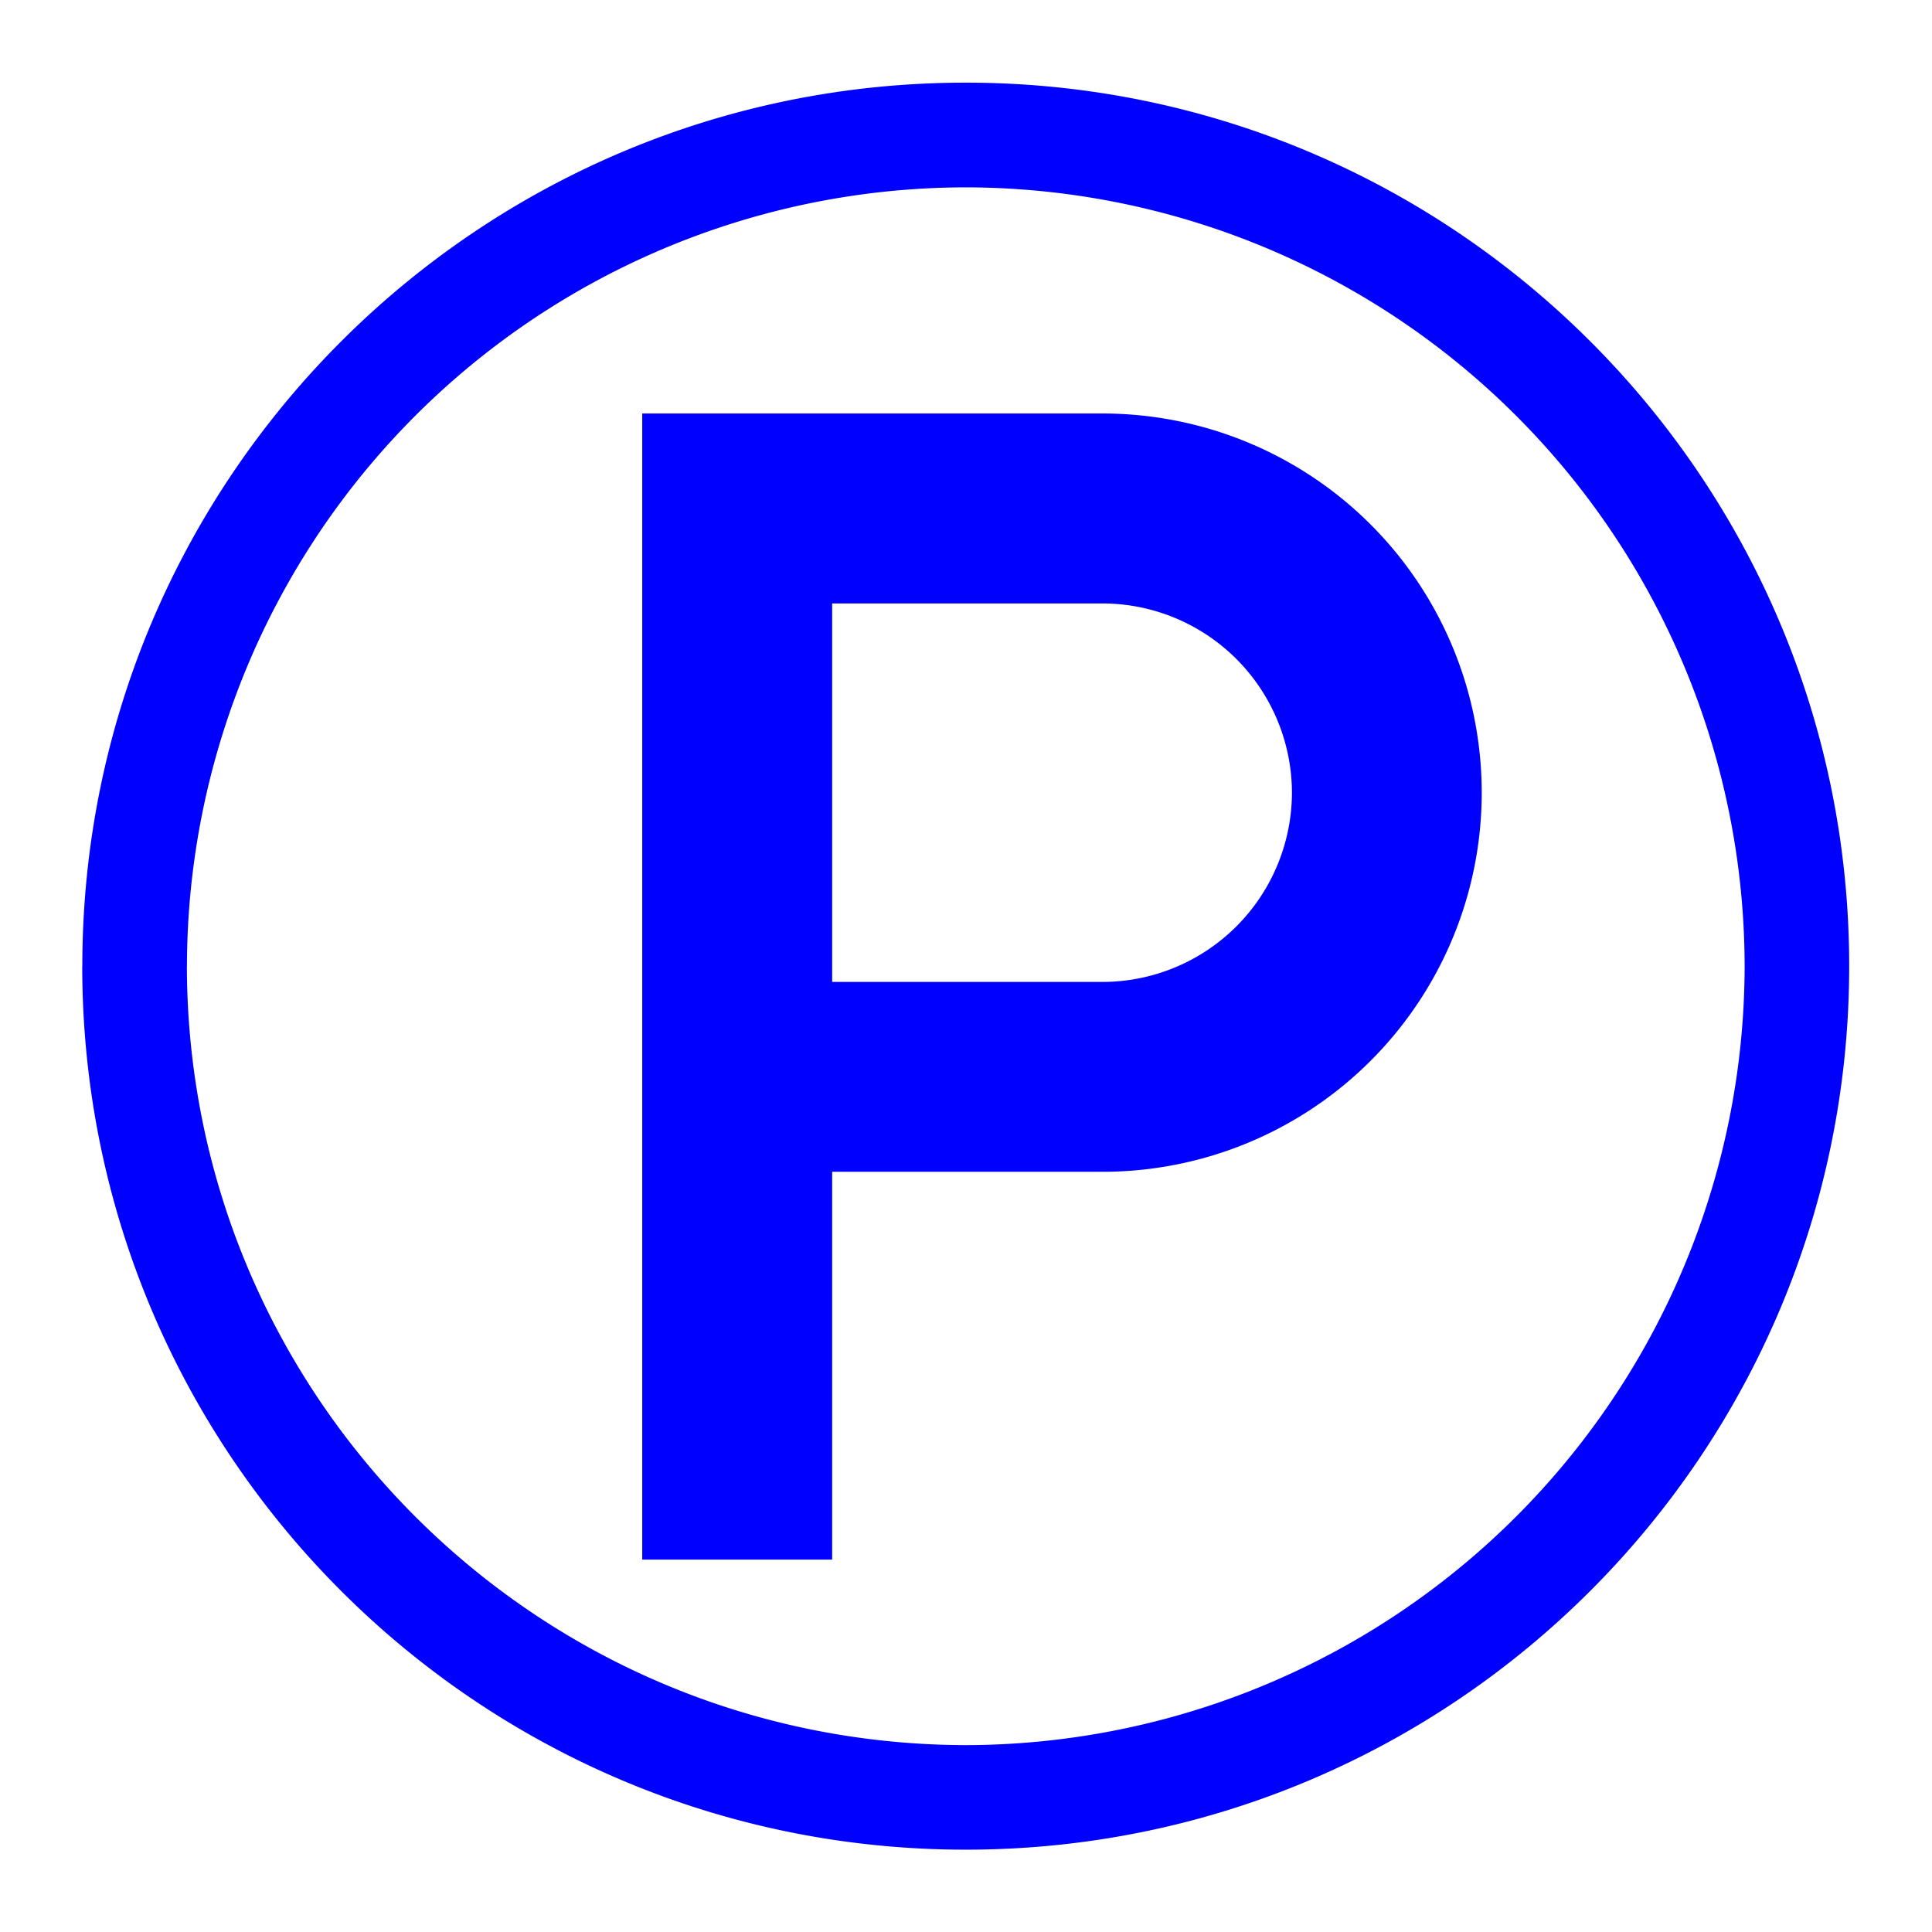 <svg xmlns="http://www.w3.org/2000/svg" width="32" height="32" viewBox="0 0 32 32">
    <defs>
        <clipPath id="a">
            <path d="M0 24h24V0H0z"/>
        </clipPath>
    </defs>
    <g clip-path="url(#a)" transform="matrix(1.333 0 0 -1.333 0 32)">
        <path fill="#00f" d="M13.7 11.805h-3.36v4.703h3.36a2.357 2.357 0 0 0 2.353-2.351 2.357 2.357 0 0 0-2.354-2.352m0 7.063H7.98V4.627h2.36v4.819h3.36a4.711 4.711 0 1 1 0 9.422"/>
        <path fill="#00f" d="M2.322 12.001C2.33 6.658 6.655 2.333 12 2.322a9.695 9.695 0 0 1 9.678 9.679A9.691 9.691 0 0 1 12 21.678a9.688 9.688 0 0 1-9.677-9.677m-1.3 0c0 6.062 4.915 10.978 10.977 10.978 6.061 0 10.977-4.916 10.977-10.978C22.976 5.939 18.06 1.023 12 1.023c-6.062 0-10.978 4.916-10.978 10.978"/>
    </g>
</svg>
